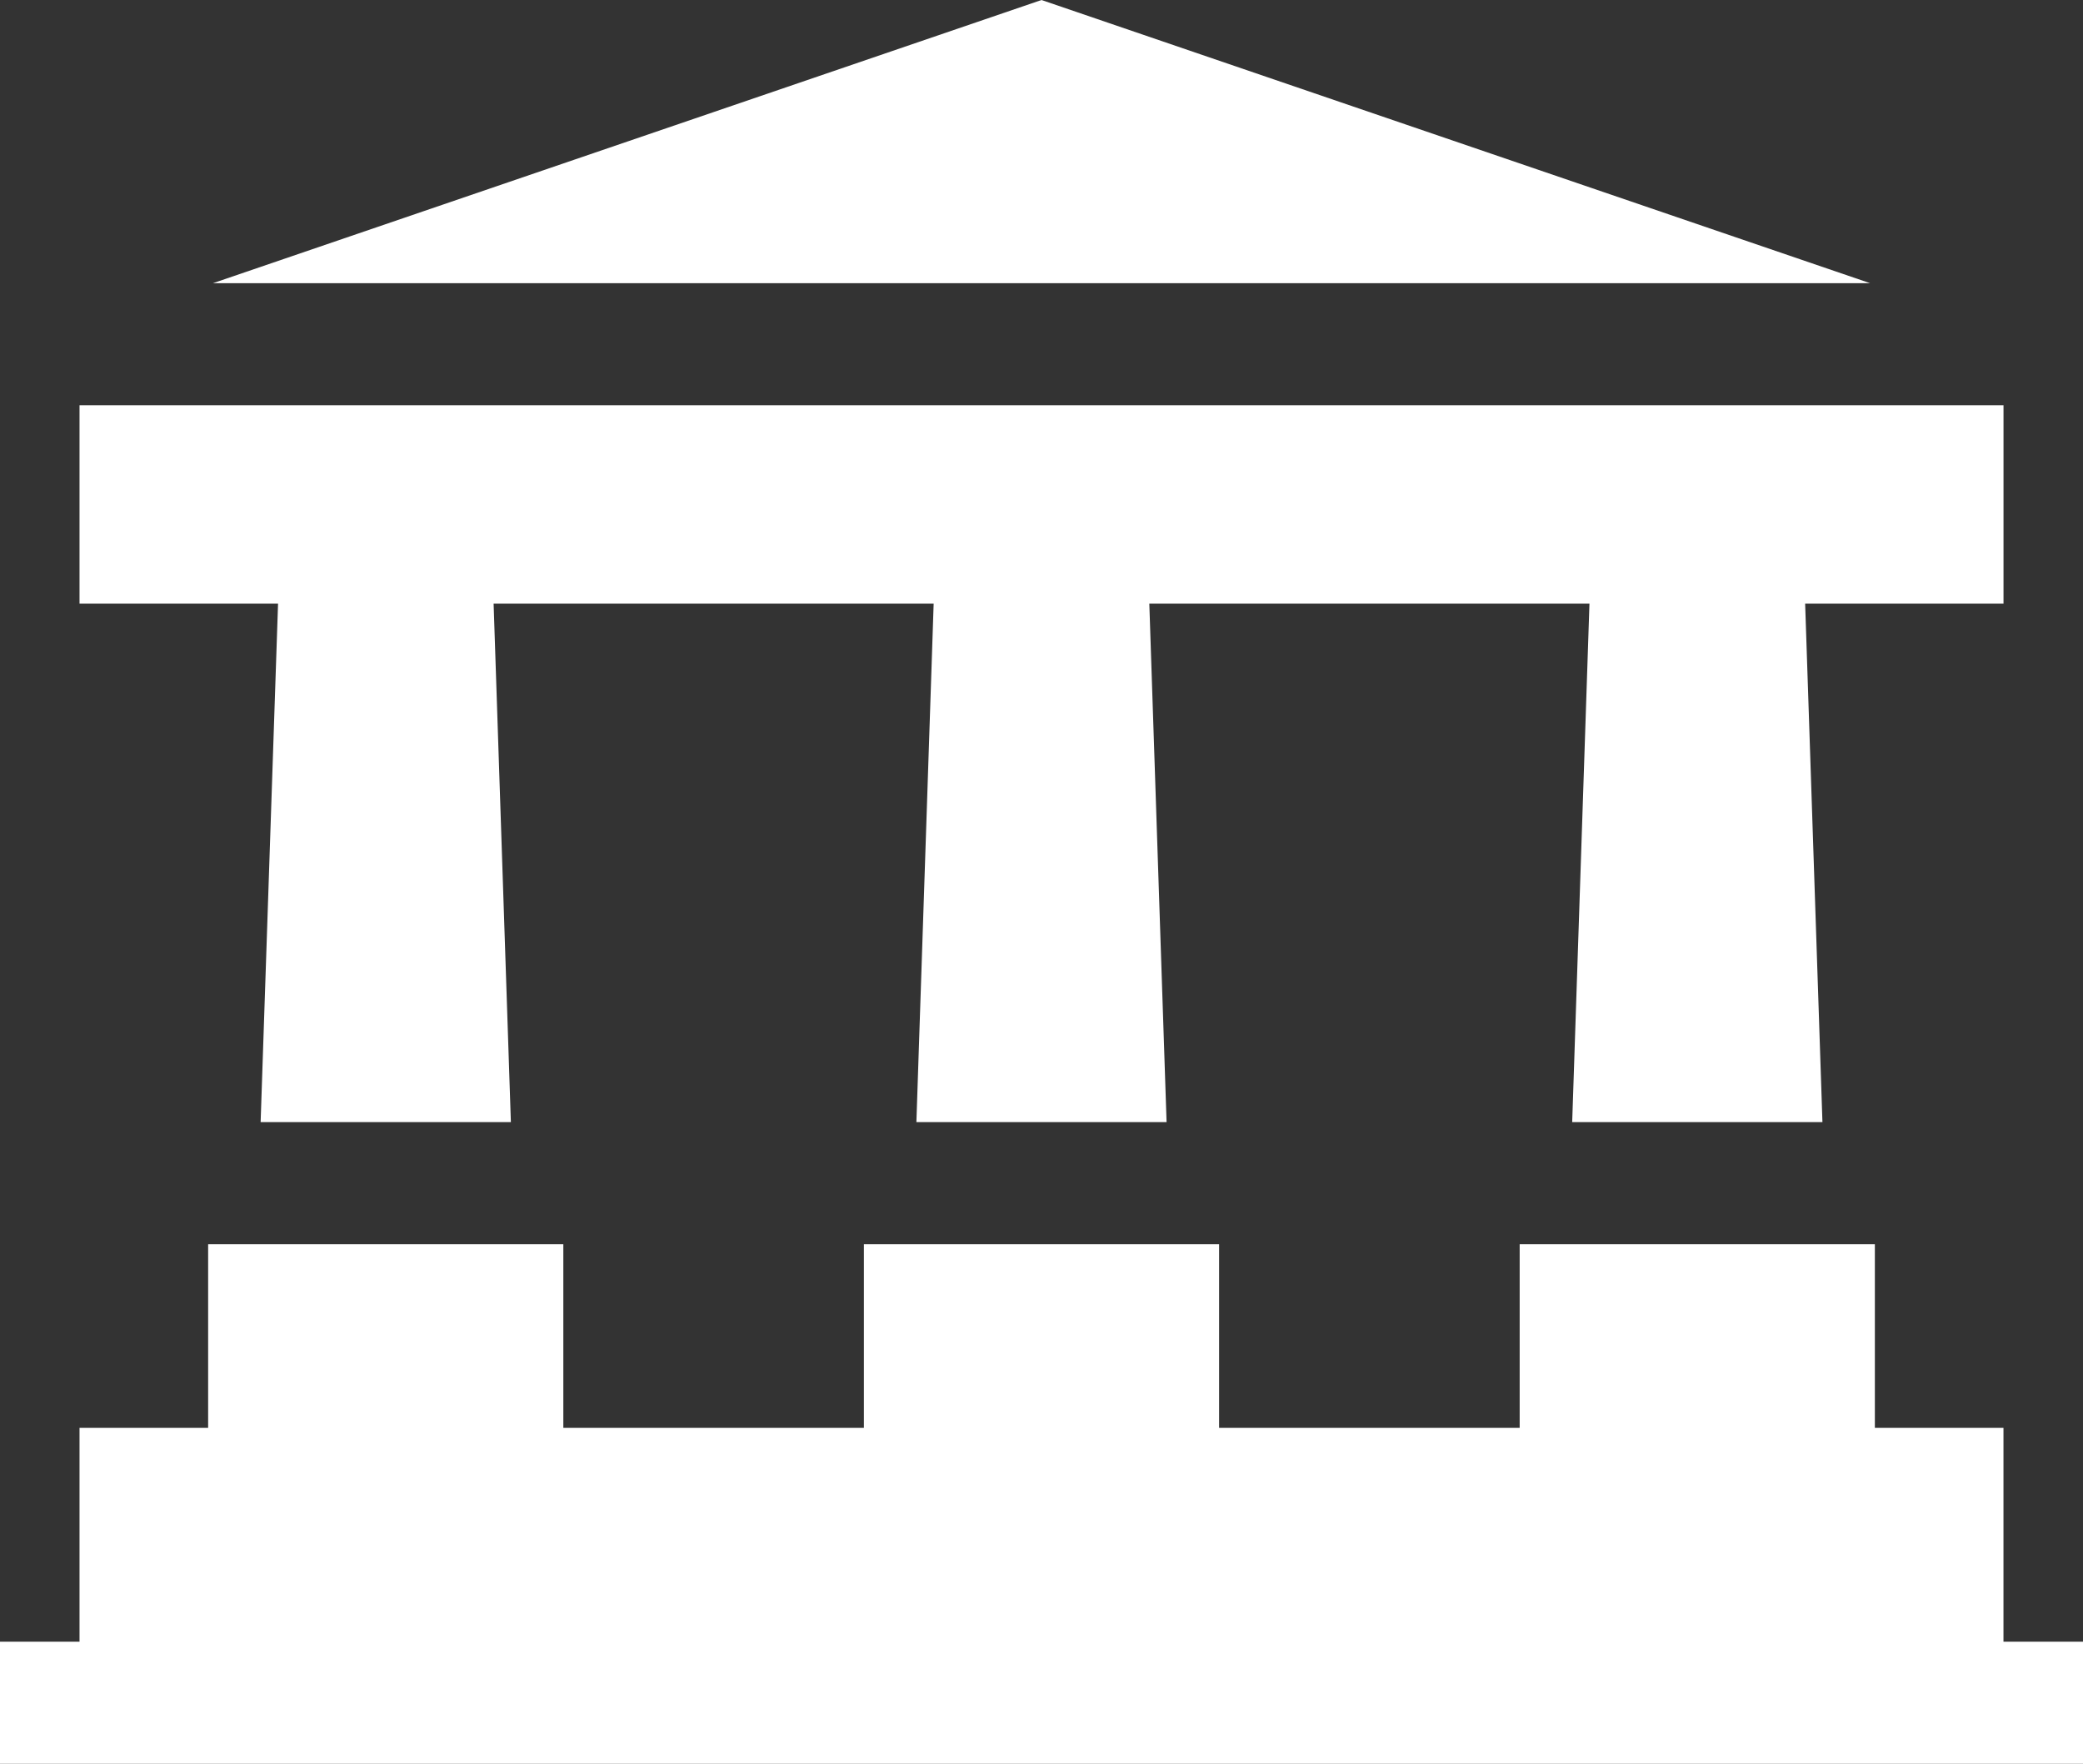 <svg xmlns="http://www.w3.org/2000/svg" width="65.641" height="55.576" viewBox="0 0 65.641 55.576">
  <rect x="0" y="0" width="65.641" height="55.576" fill="#333333" stroke="none"/>
  <g id="bank" transform="translate(0 -39.251)">
    <path id="Path_9" data-name="Path 9" d="M63.135,357.581v-6.738H59.082v-5.787H47.889v5.787H38.417v-5.787H27.224v5.787H17.752v-5.787H6.559v5.787H2.506v6.738H0v3.846H65.641v-3.846Z" transform="translate(0 -266.599)" fill="#fff"/>
    <path id="Path_10" data-name="Path 10" d="M25.251,161.45h7.886l-.544-16.337H46.46l-.544,16.337H53.8l-.544-16.337H67.126l-.544,16.337h7.886l-.545-16.337h6.251v-6.252H19.544v6.252H25.8Z" transform="translate(-17.038 -86.84)" fill="#fff"/>
    <path id="Path_11" data-name="Path 11" d="M78.439,39.251,52.327,48.175h52.224Z" transform="translate(-45.618)" fill="#fff"/>
  </g>
</svg>
